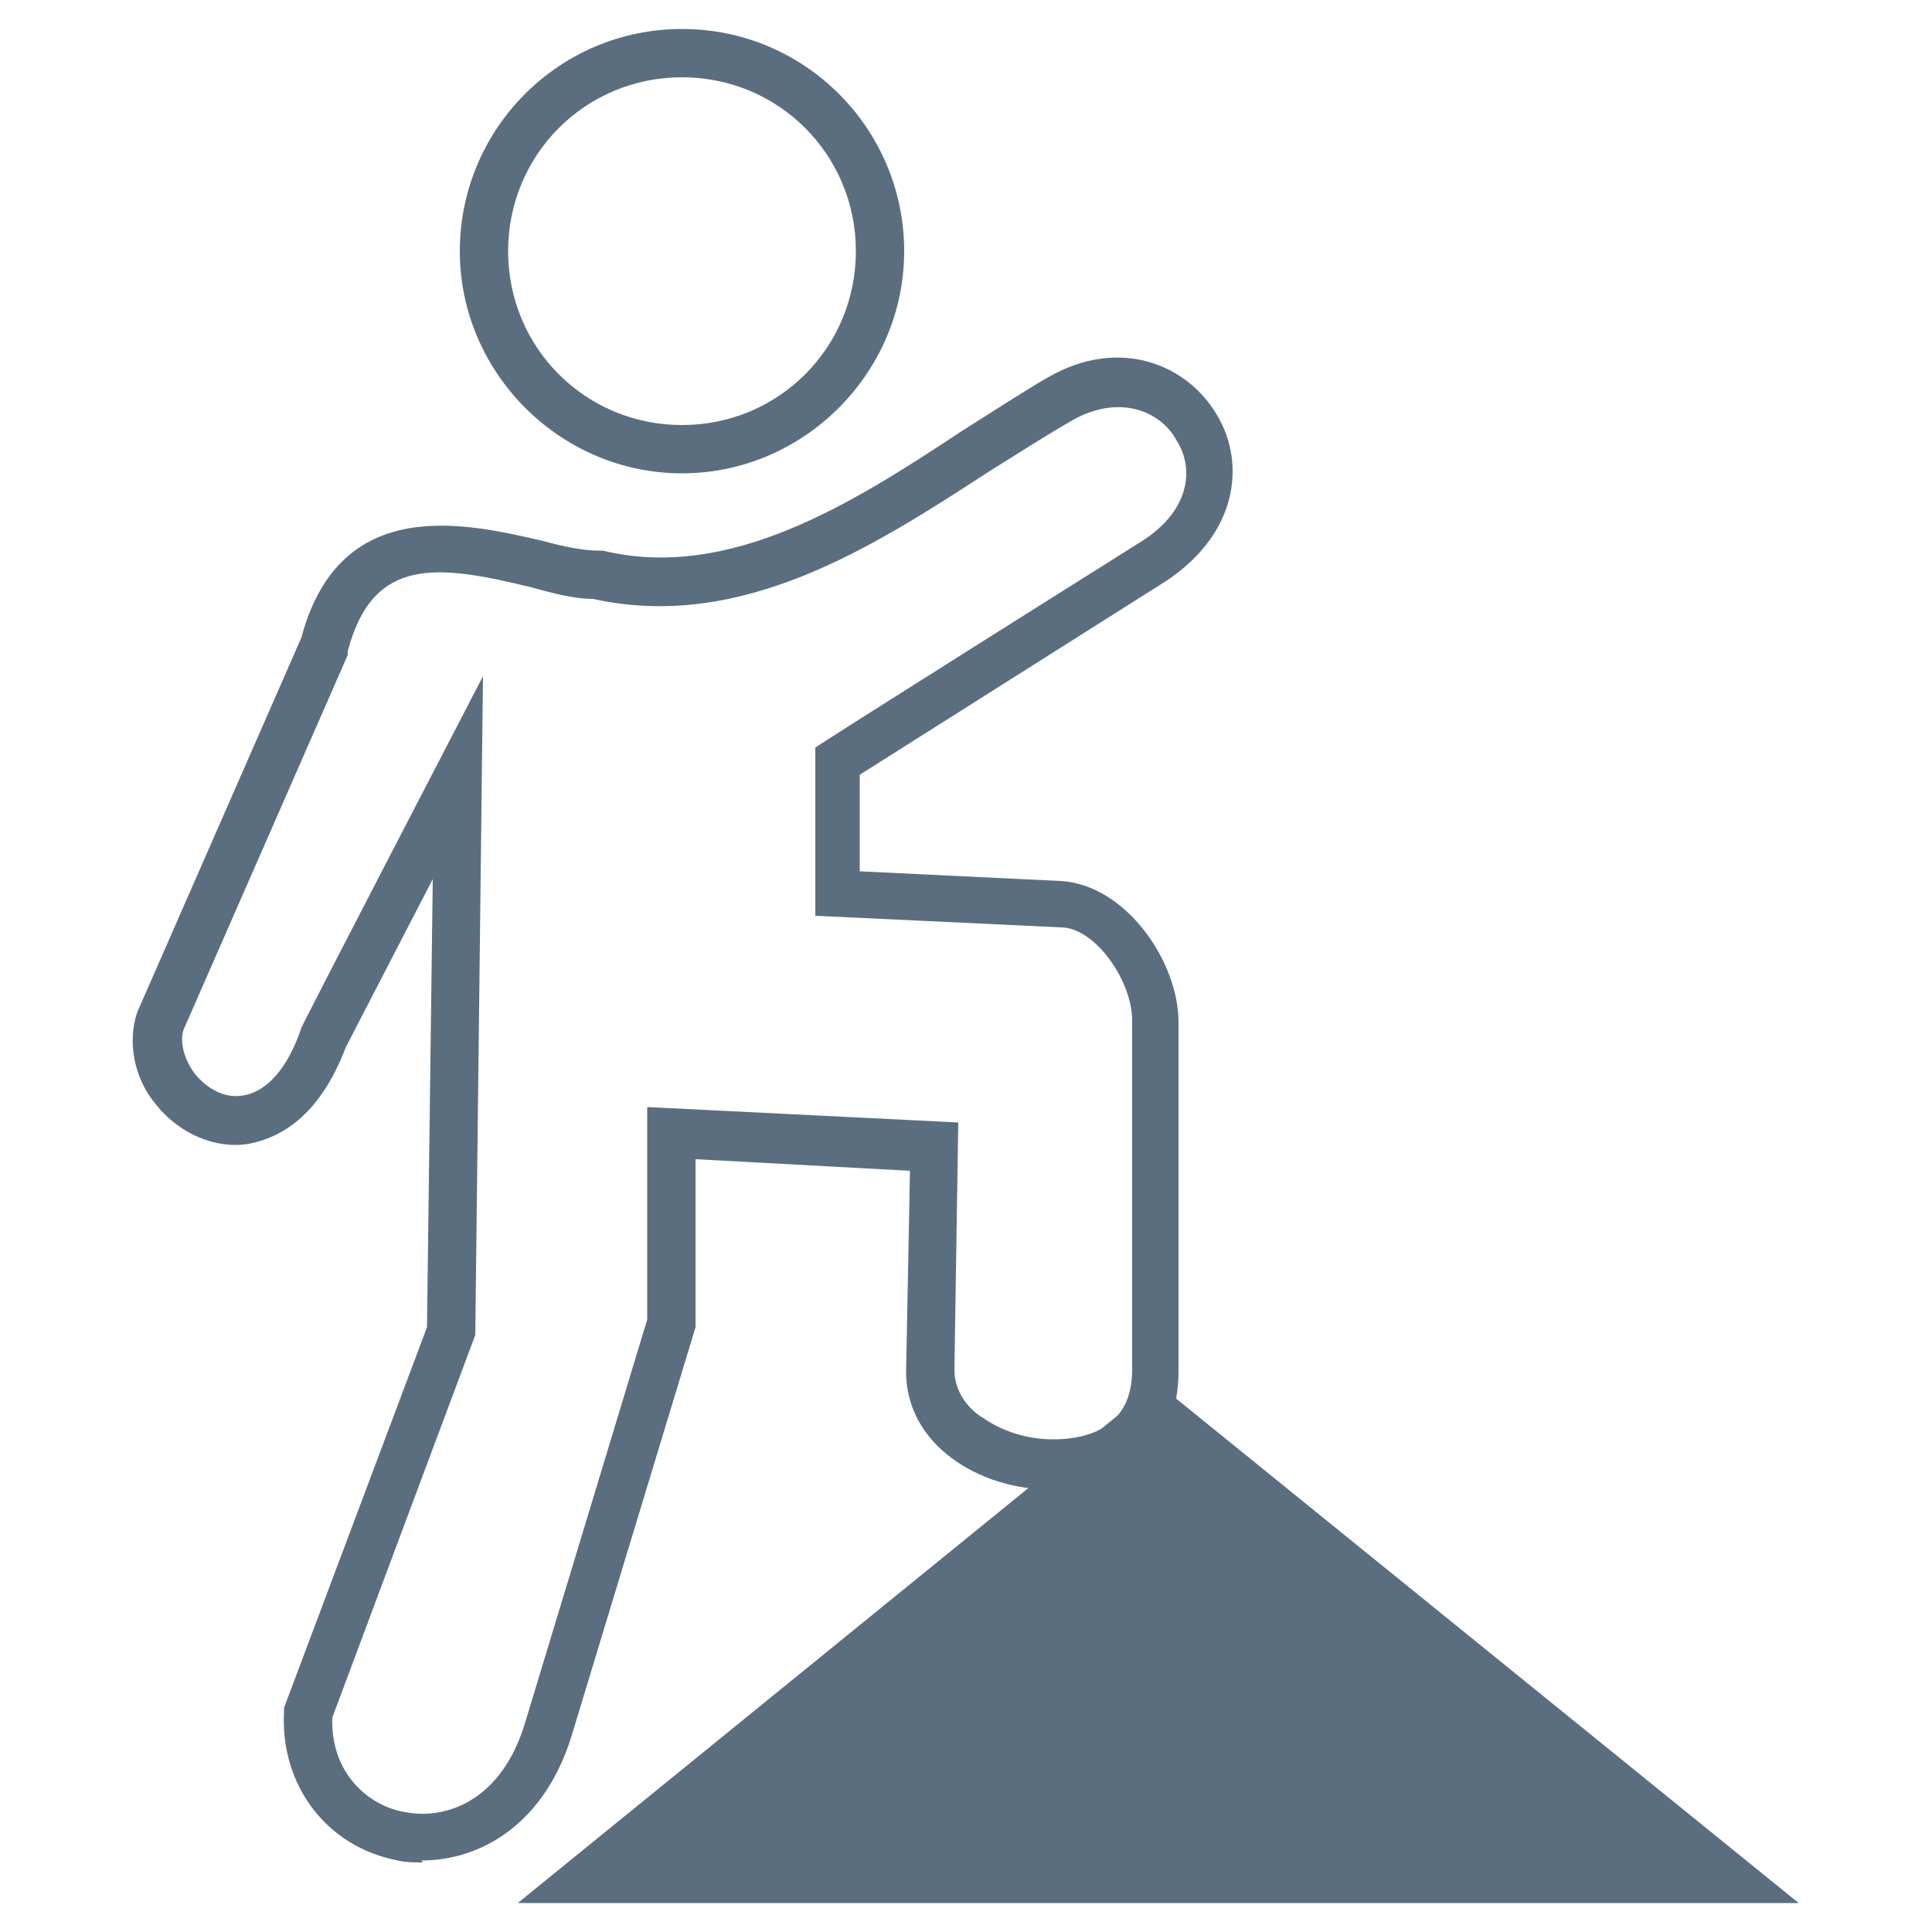 <?xml version="1.0" encoding="UTF-8"?>
<svg id="Layer_1" xmlns="http://www.w3.org/2000/svg" version="1.1" viewBox="0 0 100 100">
  <!-- Generator: Adobe Illustrator 29.2.1, SVG Export Plug-In . SVG Version: 2.1.0 Build 116)  -->
  <defs>
    <style>
      .st0 {
        fill: #5b6e7f;
      }
    </style>
  </defs>
  <polygon class="st0" points="59.9 71.6 26.8 98.5 93.1 98.5 59.9 71.6"/>
  <path class="st0" d="M21.9,96.4c-.4,0-.9,0-1.3-.1-3.7-.7-6.1-3.9-5.9-7.7v-.2s7.4-19.7,7.4-19.7l.3-23.2-4.5,8.7c-1.4,3.7-3.5,4.7-5,5-1.7.3-3.6-.5-4.8-2-1.2-1.4-1.5-3.3-1-4.8l8.5-19.4c2-7.5,8.6-5.9,12.5-5,1.1.3,2.1.5,2.9.5h.2c6.6,1.6,13-2.5,18.6-6.2,1.6-1,3.1-2,4.5-2.8,3.7-2.1,7.2-.6,8.7,2,1.5,2.5,1.1,6.3-3,8.8l-15.5,9.8v5c0,0,10.4.5,10.4.5,3.4.2,6.1,4.2,6.1,7.3v18.1c0,2-.7,3.6-2.1,4.7-1.2.9-2.8,1.4-4.5,1.4-3.7,0-7.5-2.3-7.5-6.1l.2-10.4-11.1-.6v8.7l-6.4,21.1c-1.4,4.6-4.7,6.5-7.8,6.5ZM17.2,88.9c-.1,2.9,1.9,4.6,3.8,4.9,2.1.4,5-.6,6.2-4.7l6.3-20.8v-11l16.1.8-.2,12.8c0,1.2.8,2.1,1.5,2.5,1,.7,2.3,1.1,3.6,1.1s4.1-.3,4.1-3.6v-18.1c0-2-1.9-4.8-3.7-4.8l-12.7-.6v-8.7c-.1,0,16.6-10.5,16.6-10.5,2.9-1.7,3-4,2.1-5.4-.8-1.5-2.9-2.4-5.3-1.1-1.4.8-2.8,1.7-4.4,2.7-6,3.9-12.8,8.3-20.5,6.6-1,0-2.1-.3-3.2-.6-4.9-1.2-8.2-1.6-9.5,3.3v.2c0,0-8.5,19.4-8.5,19.4-.2.6,0,1.5.6,2.3.5.6,1.4,1.3,2.5,1.1,1.2-.2,2.3-1.4,3-3.5h0c0-.1,9.4-18.2,9.4-18.2l-.4,34.1-7.4,19.8Z"/>
  <path class="st0" d="M35.3,24.5c-6.3,0-11.5-5.2-11.5-11.5S28.9,1.5,35.3,1.5s11.5,5.2,11.5,11.5-5.2,11.5-11.5,11.5ZM35.3,4c-5,0-9,4-9,9s4,9,9,9,9-4,9-9-4-9-9-9Z"/>
</svg>